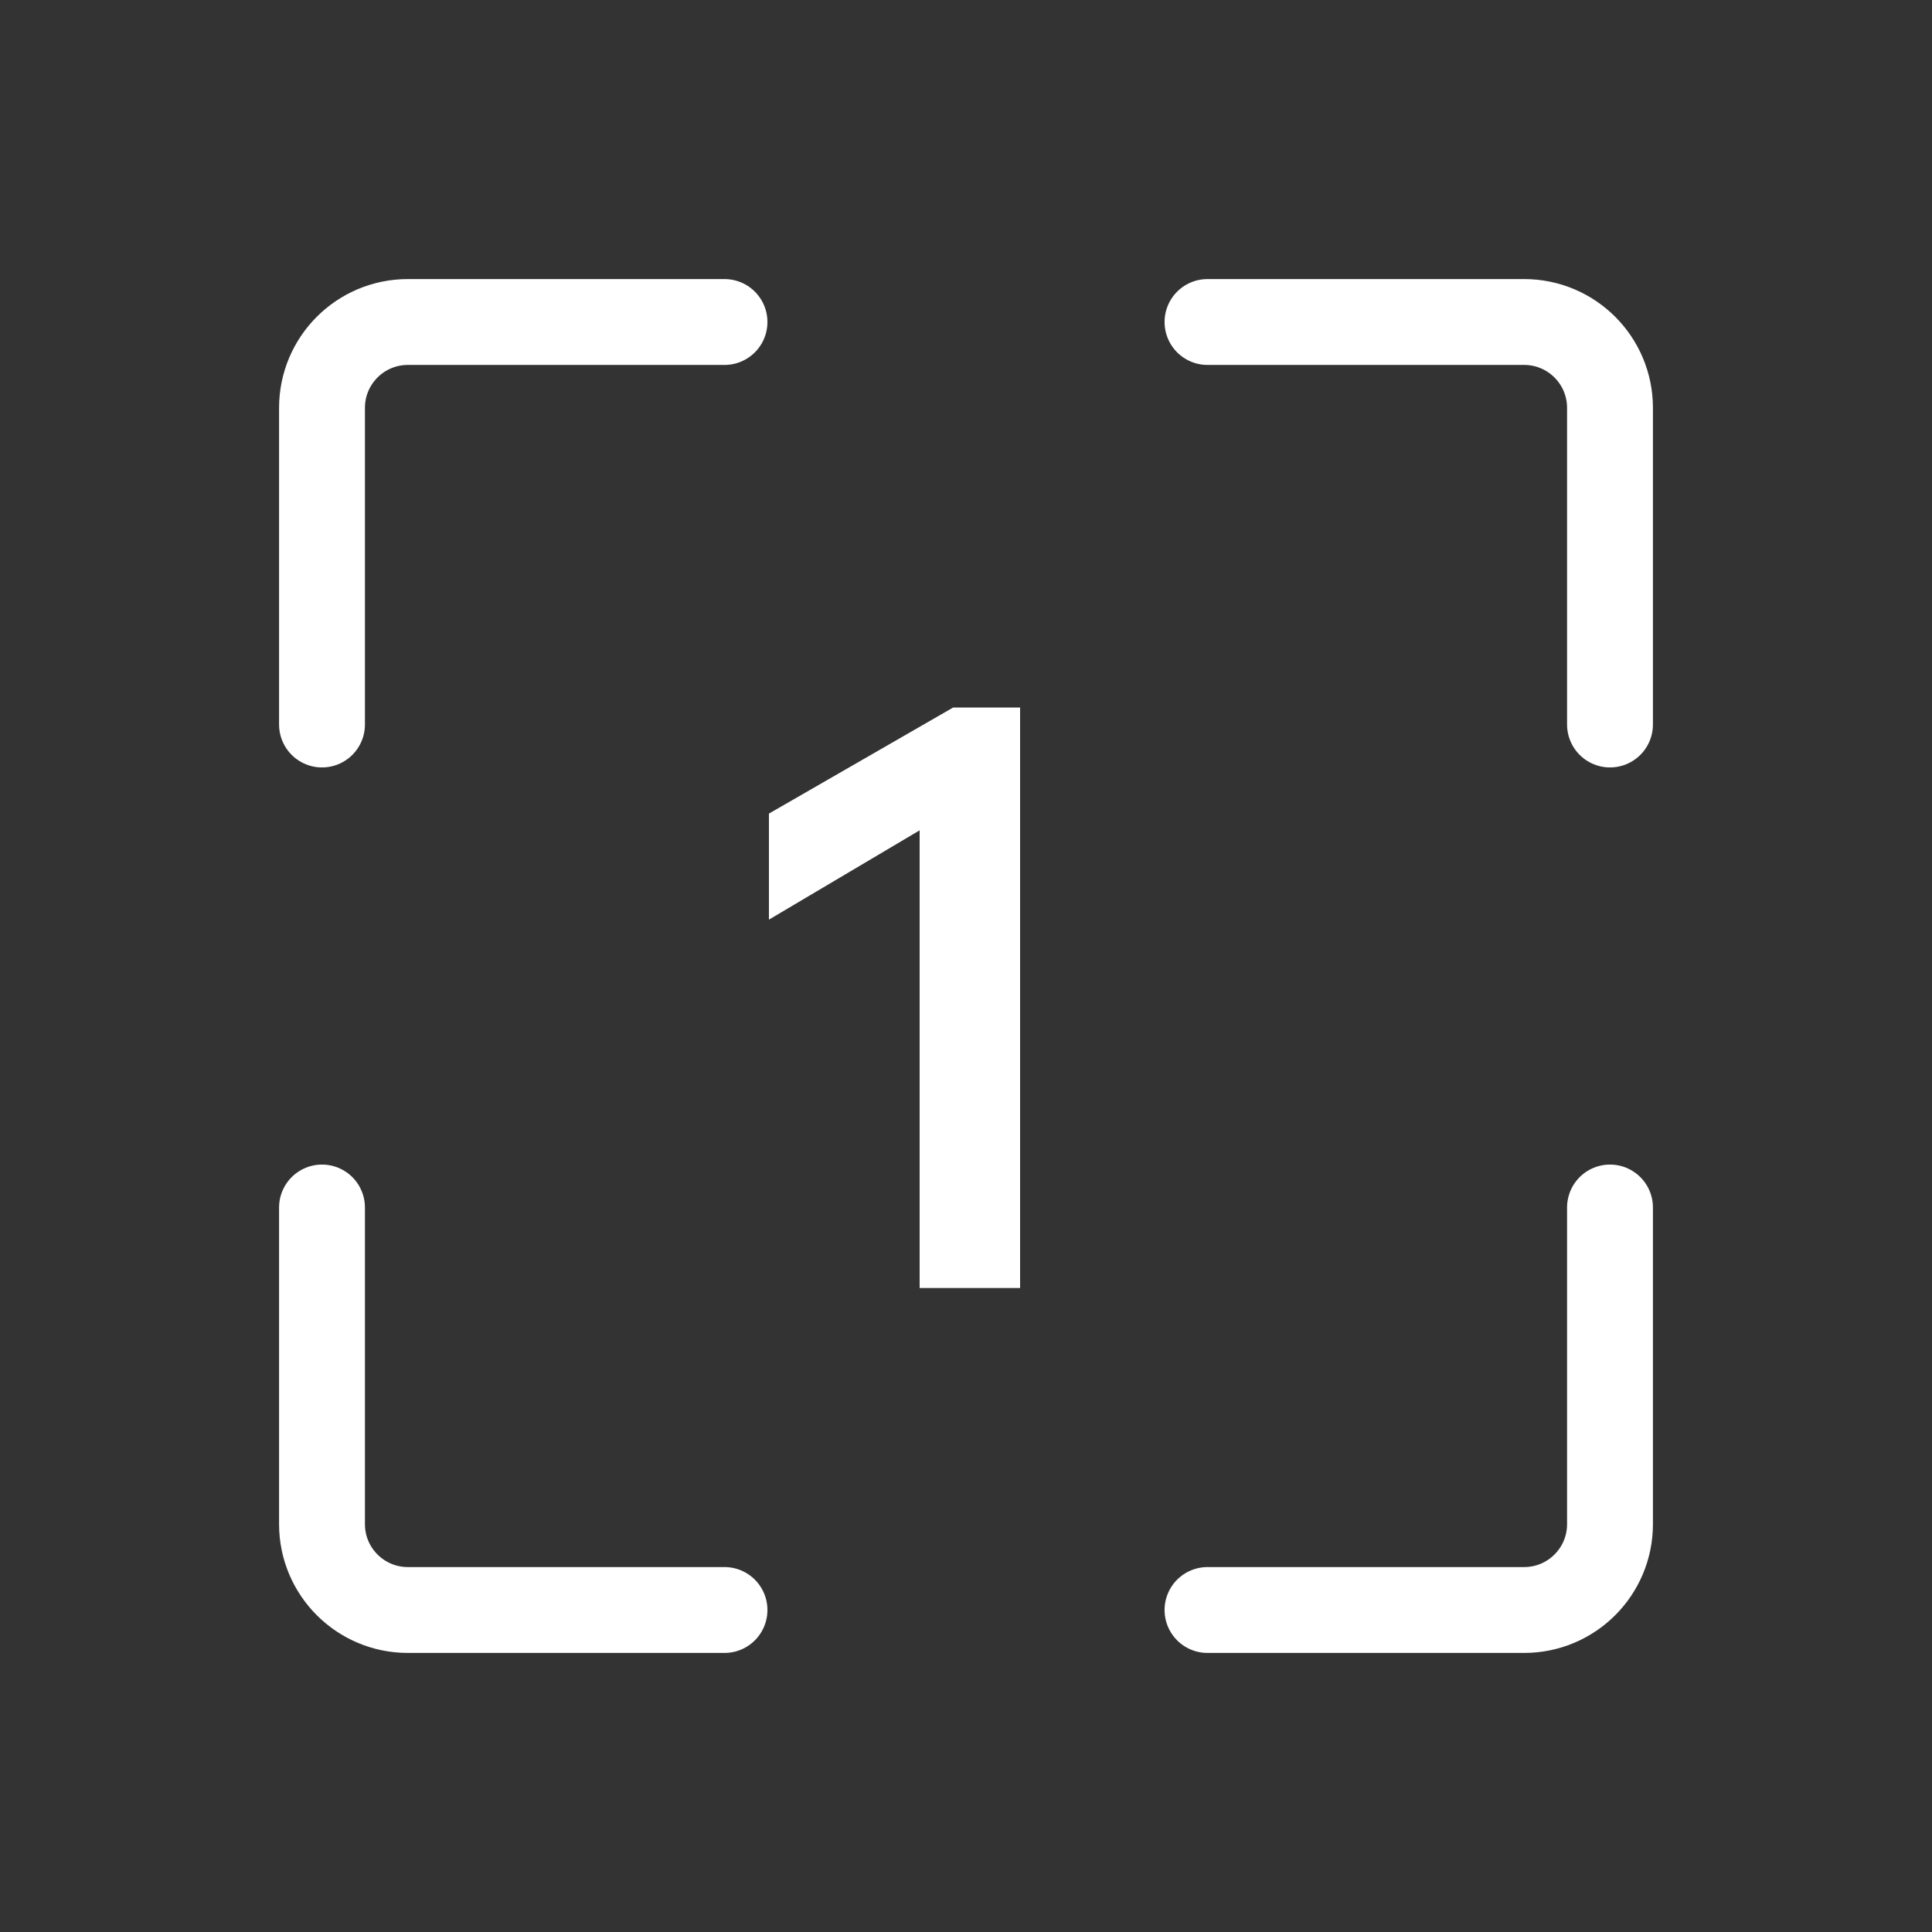 <?xml version="1.0" encoding="UTF-8"?> <svg xmlns="http://www.w3.org/2000/svg" width="45" height="45" viewBox="0 0 45 45" fill="none"><rect x="0" y="0" width="45" height="45" fill="#333333" stroke="none"/> <path d="M7.5 16.875L7.5 9.5C7.5 8.395 8.395 7.5 9.5 7.5L16.875 7.5" stroke="white" stroke-width="2" stroke-linecap="round" stroke-linejoin="round"></path> <path d="M37.5 28.125V35.5C37.5 36.605 36.605 37.5 35.5 37.5H28.125" stroke="white" stroke-width="2" stroke-linecap="round" stroke-linejoin="round"></path> <path d="M28.125 7.5L35.5 7.5C36.605 7.5 37.5 8.395 37.5 9.5L37.5 16.875" stroke="white" stroke-width="2" stroke-linecap="round" stroke-linejoin="round"></path> <path d="M16.875 37.5L9.5 37.5C8.395 37.5 7.5 36.605 7.5 35.5L7.5 28.125" stroke="white" stroke-width="2" stroke-linecap="round" stroke-linejoin="round"></path> <path d="M17.91 21.42V18.95L22.2 16.48H23.76V30H21.42V19.34L17.91 21.42Z" fill="white"></path> </svg> 